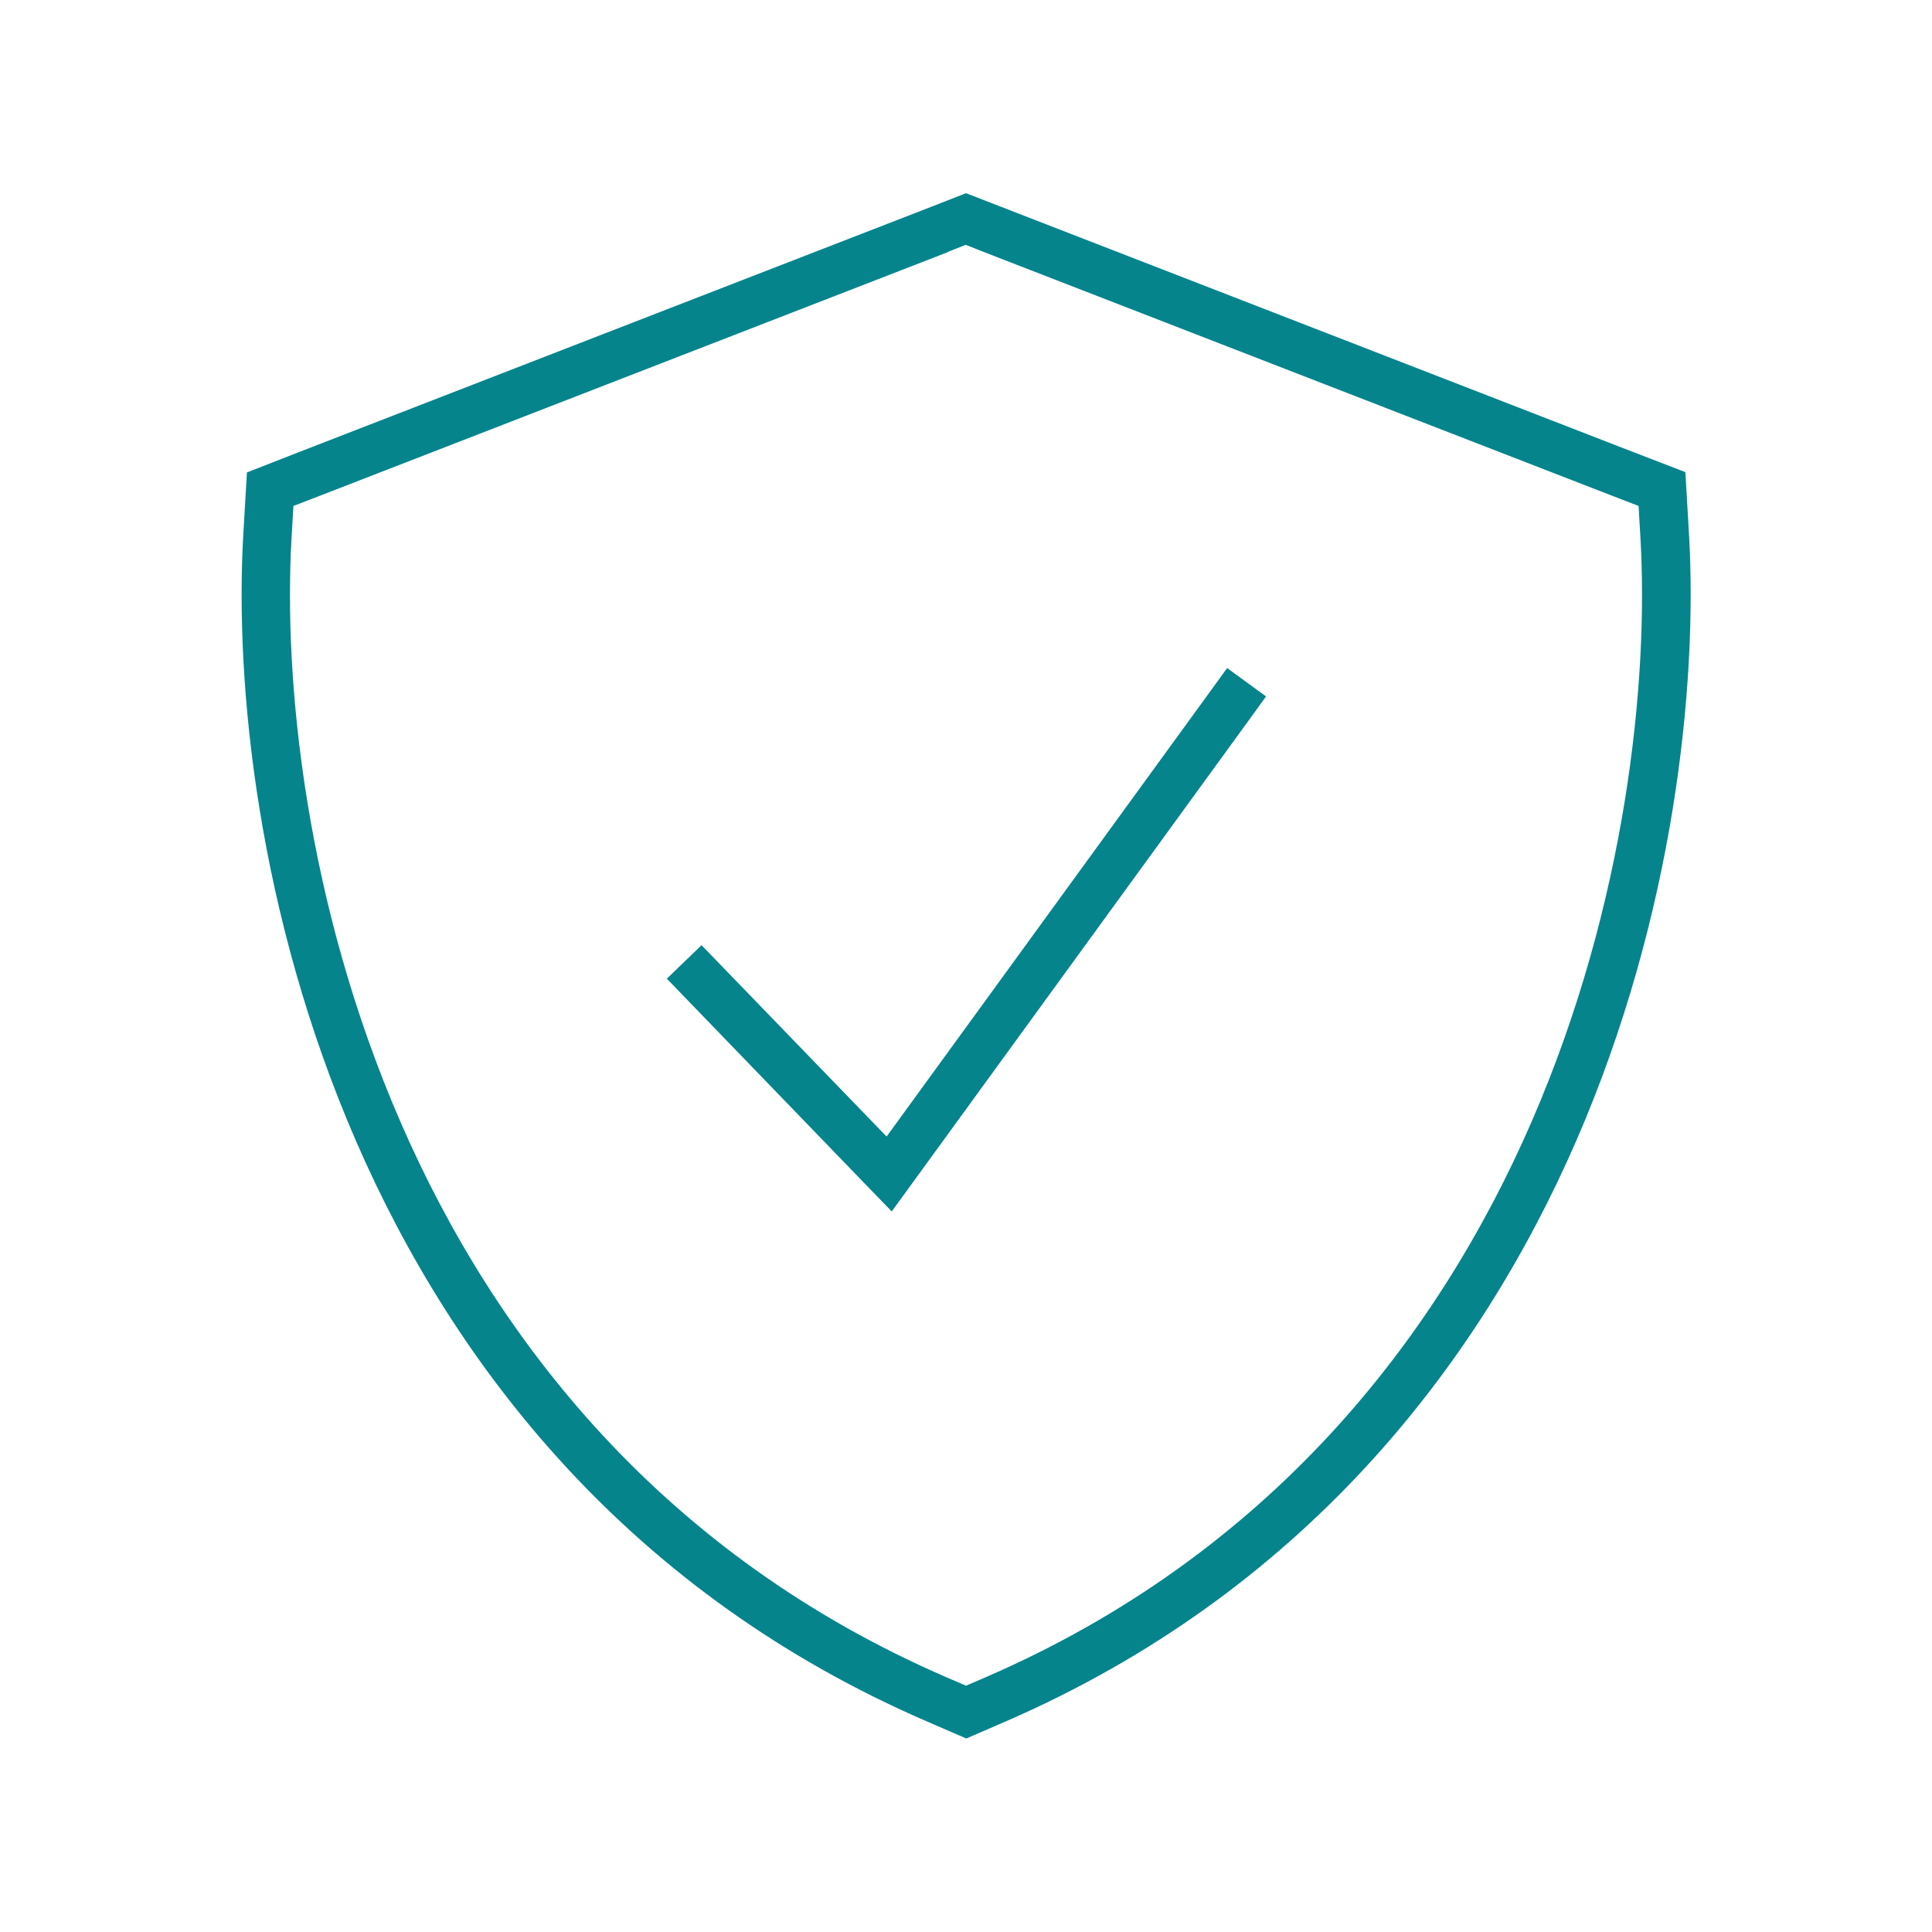 <svg xmlns="http://www.w3.org/2000/svg" viewBox="0 0 640 640"><!--! Font Awesome Pro 7.1.0 by @fontawesome - https://fontawesome.com License - https://fontawesome.com/license (Commercial License) Copyright 2025 Fonticons, Inc. --><path fill="#05848c" d="M331.6 68.5L539.1 149L558.3 156.4L559.5 176.9C562.4 226.9 554.6 303.2 522.2 377.8C489.5 453 431.1 527.8 332.8 570.4L320.1 575.9L307.4 570.4C208.9 527.9 150.6 453.2 117.9 377.9C85.5 303.3 77.7 226.9 80.6 177L81.8 156.5L101 149L308.5 68.5L320 64L331.6 68.5zM314.3 83.4L106.8 163.9L97.2 167.6L96.6 177.9C93.8 225.7 101.3 299.4 132.6 371.5C164 443.9 219.8 515.1 313.7 555.7L320 558.4L326.3 555.7C420.2 515.1 476 443.8 507.4 371.5C538.7 299.4 546.2 225.6 543.4 177.9L542.8 167.6L533.2 163.9L325.7 83.4L319.9 81.1L314.1 83.4zM419.4 230.7L414.7 237.2L301 393.6L295.4 401.3L288.8 394.5L226.5 330L220.9 324.2L232.4 313.1L238 318.9L293.7 376.5L401.8 227.8L406.5 221.3L419.4 230.7z"/></svg>